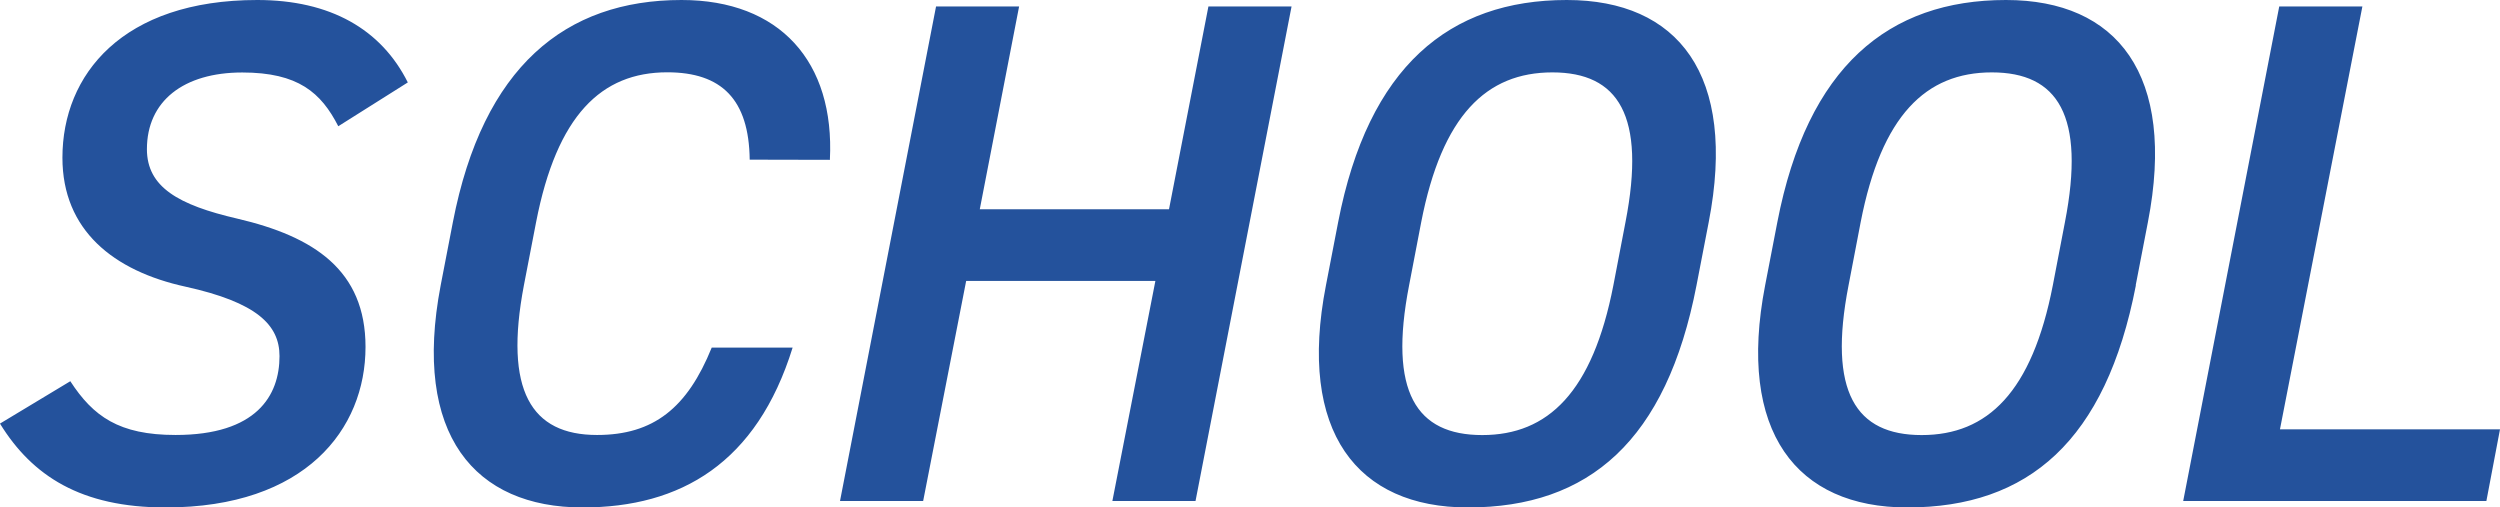 <svg xmlns="http://www.w3.org/2000/svg" width="111.615" height="22.656" viewBox="0 0 111.615 22.656">
  <path id="our-team-headihg-school" d="M20.256-18.688c-1.184-2.368-3.456-3.68-6.72-3.68-6.016,0-8.7,3.328-8.7,7.04,0,3.232,2.272,5.056,5.5,5.76,3.168.7,4.192,1.7,4.192,3.1,0,1.76-1.024,3.52-4.64,3.52-2.528,0-3.68-.832-4.7-2.4L2.048-3.456C3.488-1.12,5.664.288,9.44.288c6.24,0,8.928-3.488,8.928-7.168,0-3.424-2.3-4.928-5.728-5.728-2.624-.608-4.032-1.408-4.032-3.1,0-2.144,1.632-3.424,4.256-3.424,2.5,0,3.52.9,4.288,2.4ZM39.1-15.232c.224-4.384-2.24-7.136-6.624-7.136-5.184,0-8.864,2.976-10.208,9.92l-.544,2.816c-1.28,6.688,1.536,9.92,6.336,9.92,4.384,0,7.776-1.984,9.376-7.136H33.824c-1.088,2.688-2.592,3.9-5.12,3.9-2.944,0-4.16-1.984-3.264-6.688l.544-2.816c.928-4.768,2.912-6.688,5.856-6.688,2.432,0,3.648,1.216,3.68,3.9Zm8.448-6.848H43.84L39.552,0h3.712l1.92-9.824h8.448L51.712,0h3.712l4.288-22.08H56l-1.76,9.056H45.792ZM77.792-9.632l.544-2.816c1.28-6.592-1.376-9.92-6.336-9.92-5.248,0-8.864,2.976-10.208,9.92l-.544,2.816c-1.28,6.56,1.408,9.92,6.336,9.92C72.992.288,76.448-2.688,77.792-9.632ZM65.5-12.448c.928-4.768,2.912-6.688,5.856-6.688s4.192,1.92,3.264,6.688L74.08-9.632c-.928,4.768-2.912,6.688-5.856,6.688s-4.192-1.92-3.264-6.688Zm31.9,2.816.544-2.816c1.28-6.592-1.376-9.92-6.336-9.92-5.248,0-8.864,2.976-10.208,9.92l-.544,2.816C79.584-3.072,82.272.288,87.2.288,92.608.288,96.064-2.688,97.408-9.632ZM85.12-12.448c.928-4.768,2.912-6.688,5.856-6.688s4.192,1.92,3.264,6.688L93.7-9.632c-.928,4.768-2.912,6.688-5.856,6.688s-4.192-1.92-3.264-6.688Zm22.4-9.632h-3.712L99.52,0h13.536l.608-3.2H103.84Z" transform="translate(-2.049 22.368)" fill="#24529c"/>
</svg>
